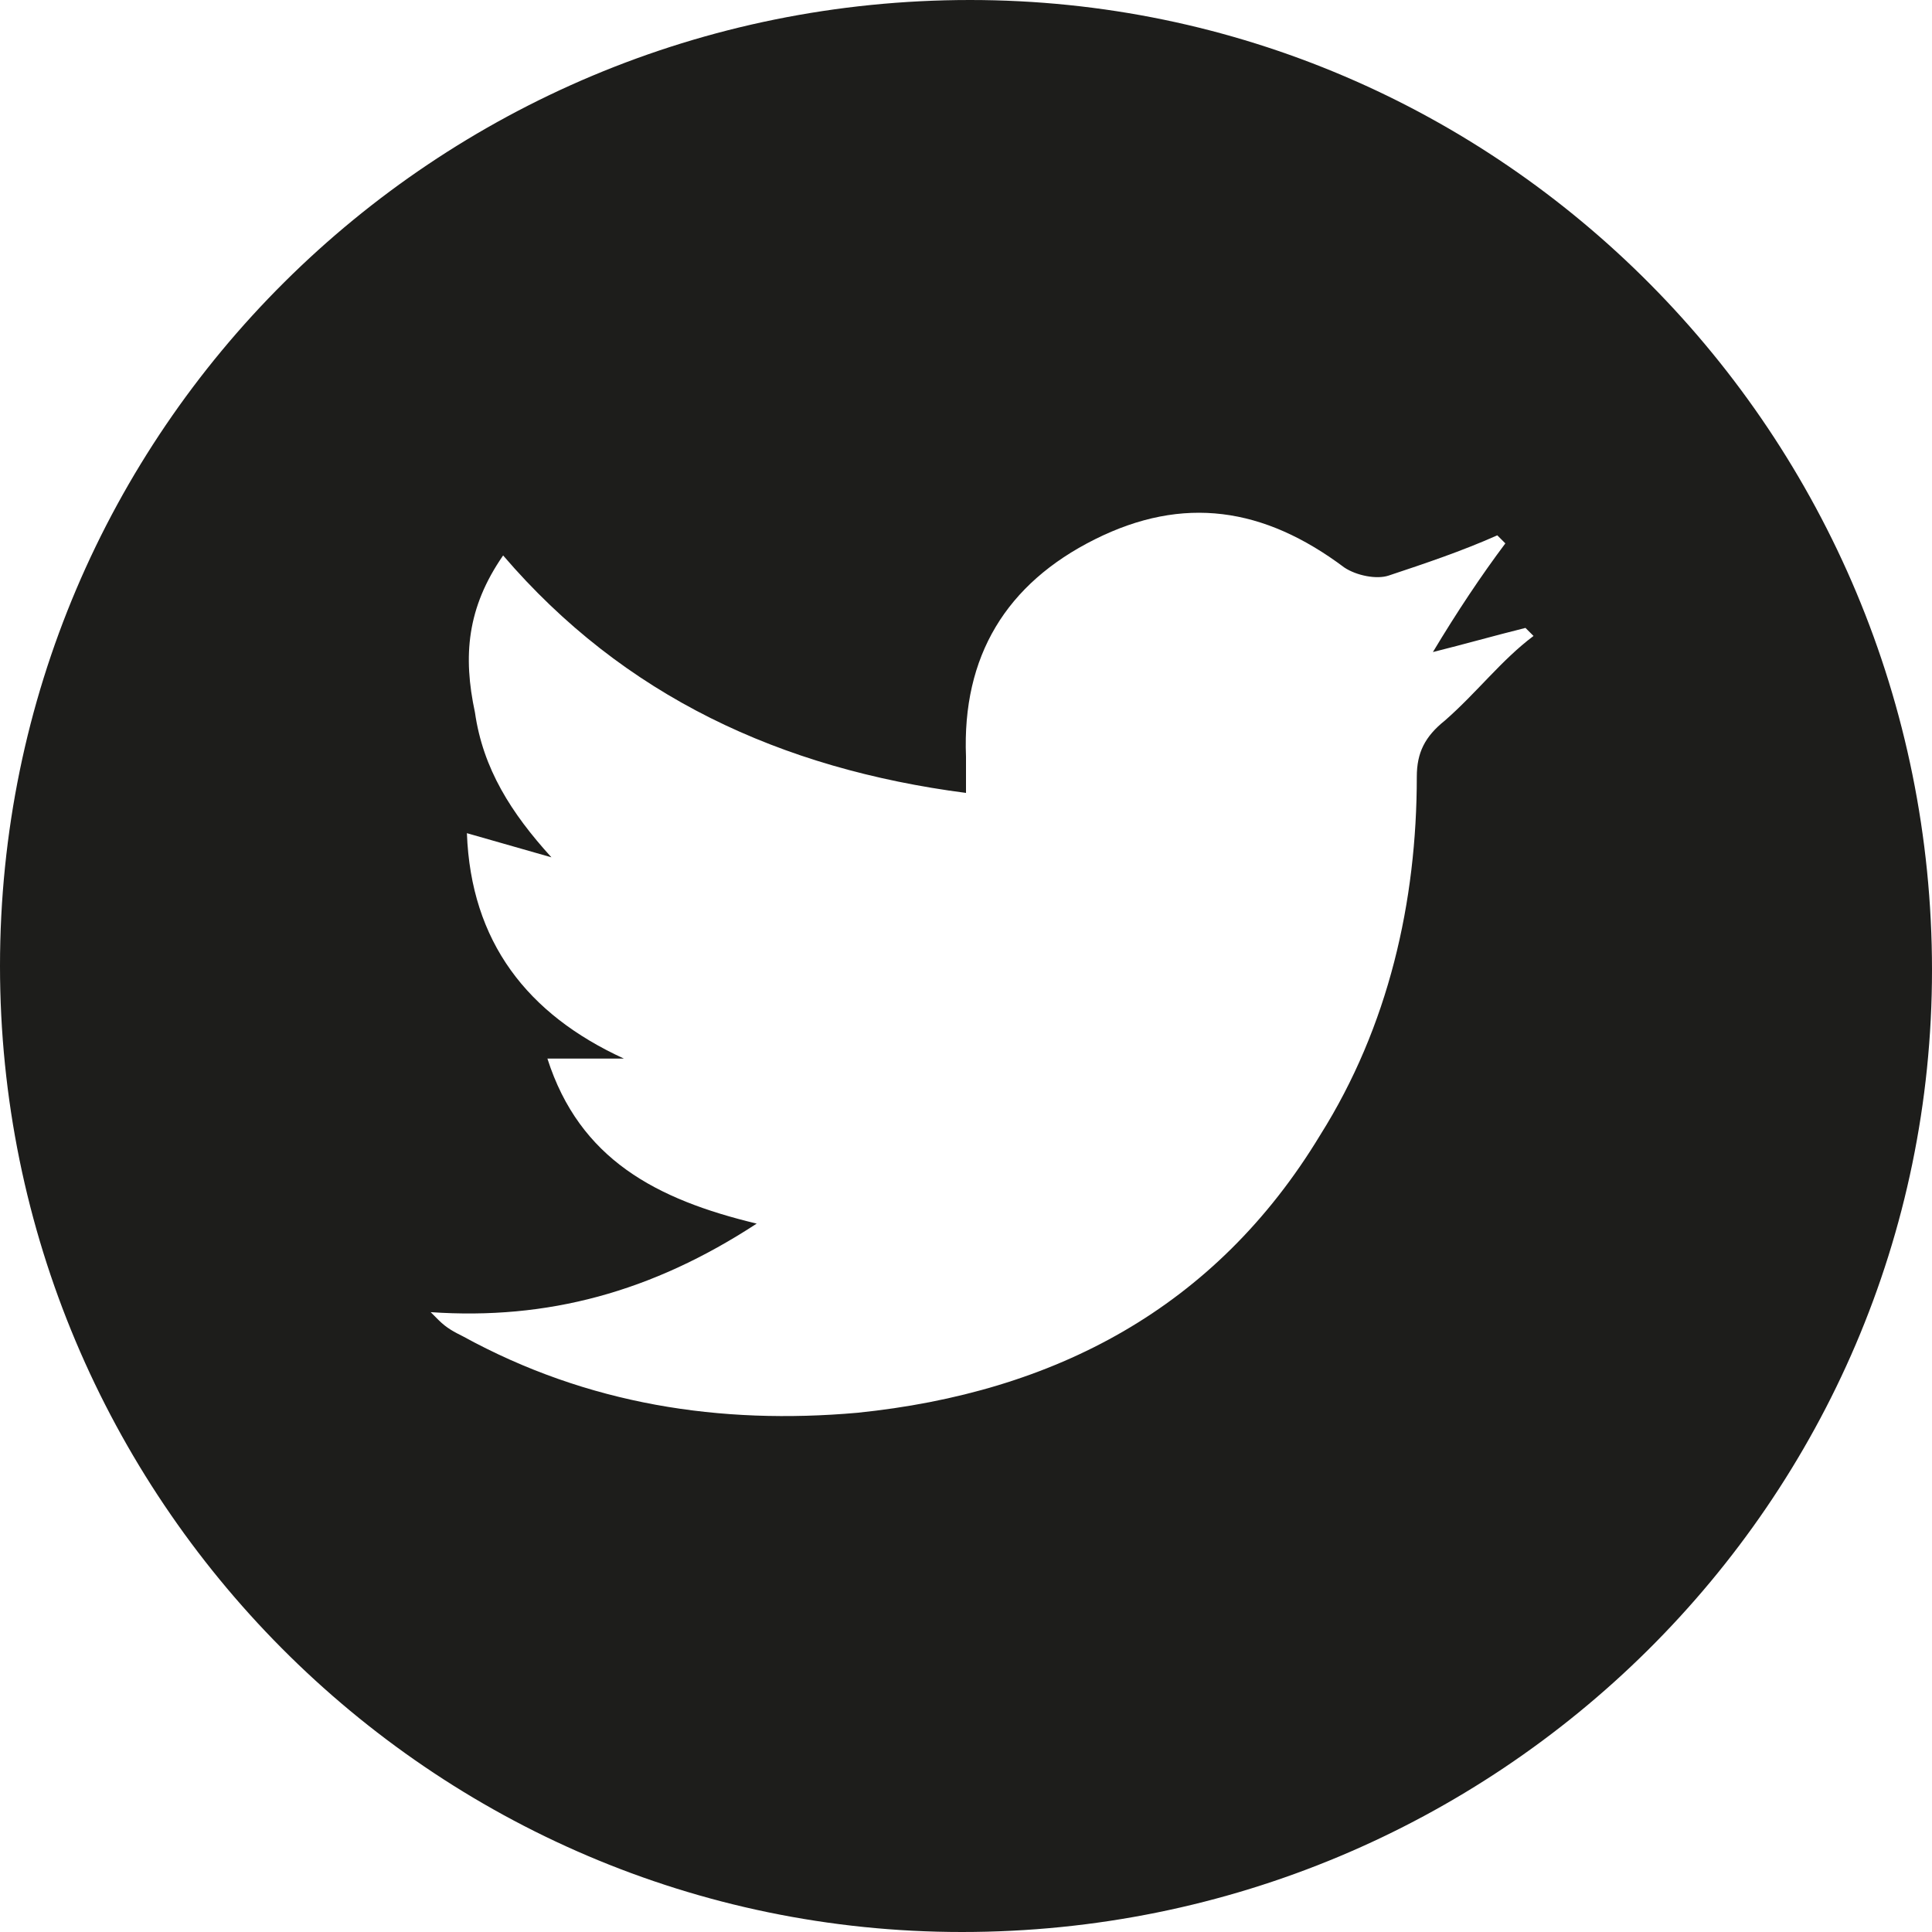 <?xml version="1.0" encoding="utf-8"?>
<!-- Generator: Adobe Illustrator 26.3.0, SVG Export Plug-In . SVG Version: 6.00 Build 0)  -->
<svg version="1.1" id="Warstwa_1" xmlns="http://www.w3.org/2000/svg" xmlns:xlink="http://www.w3.org/1999/xlink" x="0px" y="0px"
	 width="48px" height="48px" viewBox="0 0 48 48" enable-background="new 0 0 48 48" xml:space="preserve">
<g id="Share_Icons_48px">
	<path id="Share_Icons_x2F_Color_x2F_Twitter" fill="#1D1D1B" d="M24.1,0C10.8,0,0,10.7,0,24c0,13.2,10.7,24,23.9,24
		C37.2,48,48,37.3,48,24.1C48,10.8,37.3,0,24.1,0z M35.9,17.9c-0.5,0.4-0.7,0.8-0.7,1.4c0,3.1-0.7,6.2-2.4,8.9
		c-2.6,4.3-6.6,6.4-11.5,6.9c-3.4,0.3-6.7-0.2-9.8-1.9c-0.2-0.1-0.4-0.2-0.6-0.4c0,0-0.1-0.1-0.2-0.2c2.9,0.2,5.5-0.5,8.1-2.2
		c-2.5-0.6-4.4-1.6-5.2-4.1h1.9c-2.4-1.1-3.8-2.9-3.9-5.6c0.7,0.2,1.4,0.4,2.1,0.6c-1-1.1-1.7-2.2-1.9-3.6c-0.3-1.4-0.2-2.6,0.7-3.9
		c3,3.5,6.9,5.3,11.5,5.9c0-0.3,0-0.6,0-0.9c-0.1-2.5,1-4.3,3.2-5.4c2.2-1.1,4.2-0.8,6.2,0.7c0.3,0.2,0.8,0.3,1.1,0.2
		c0.9-0.3,1.8-0.6,2.7-1c0.1,0.1,0.1,0.1,0.2,0.2c-0.6,0.8-1.2,1.7-1.8,2.7c0.8-0.2,1.5-0.4,2.3-0.6c0.1,0.1,0.1,0.1,0.2,0.2
		C37.3,16.4,36.7,17.2,35.9,17.9L35.9,17.9z"/>
</g>
</svg>
